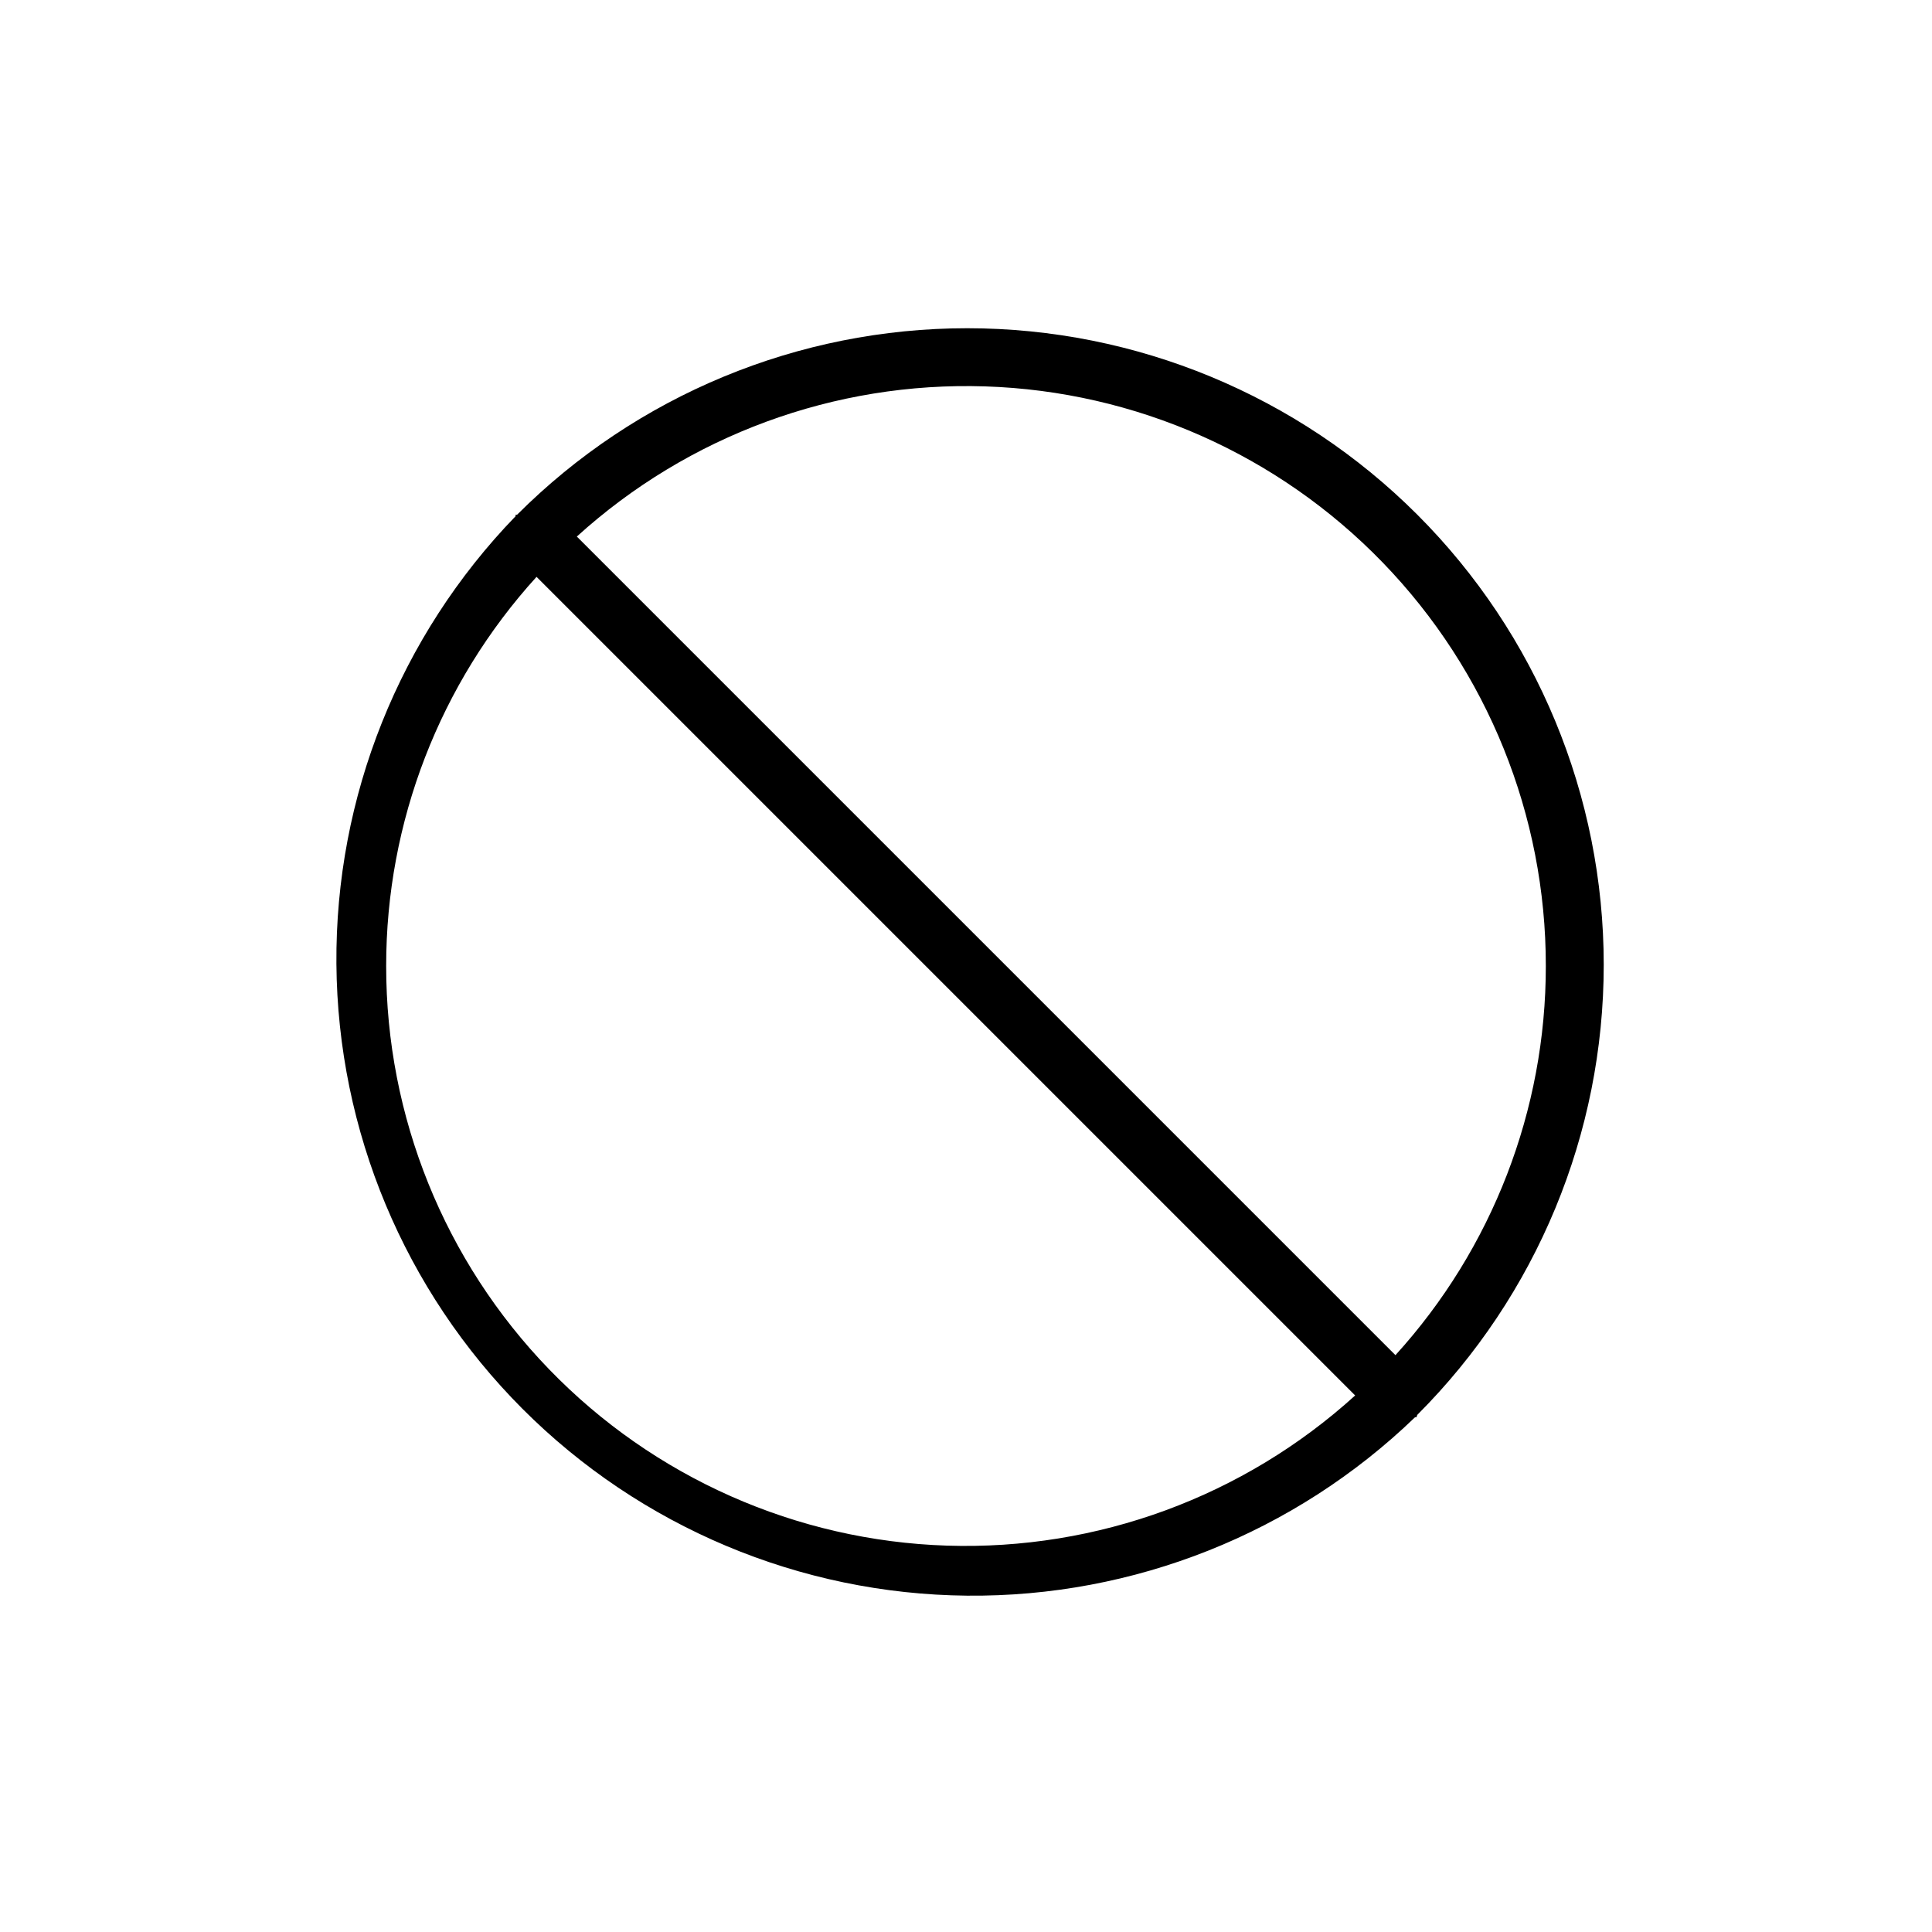 <?xml version="1.0" encoding="UTF-8"?>
<!-- Uploaded to: SVG Repo, www.svgrepo.com, Generator: SVG Repo Mixer Tools -->
<svg fill="#000000" width="800px" height="800px" version="1.1" viewBox="144 144 512 512" xmlns="http://www.w3.org/2000/svg">
 <path d="m519.6 518.95c31.637-31.637 49.406-74.539 49.406-119.28s-17.77-87.645-49.406-119.28c-31.633-31.633-74.539-49.406-119.28-49.406-44.734 0-87.641 17.773-119.27 49.406h-0.406c-0.008 0.133-0.008 0.27 0 0.402-30.773 31.793-47.828 74.398-47.492 118.64 0.34 44.246 18.043 86.586 49.301 117.91 31.258 31.316 73.566 49.102 117.81 49.523 44.242 0.422 86.883-16.555 118.73-47.27h0.352c0.109-0.207 0.195-0.426 0.25-0.652zm34.059-118.95c0.02 38.137-14.191 74.914-39.852 103.13l-216.94-216.94c29.531-26.812 68.336-41.086 108.2-39.793 39.867 1.289 77.668 18.043 105.4 46.711 27.734 28.672 43.223 67.004 43.191 106.89zm-307.32 0c-0.02-38.141 14.191-74.914 39.852-103.13l216.94 216.94c-29.531 26.816-68.336 41.086-108.2 39.797-39.867-1.293-77.668-18.047-105.4-46.715-27.734-28.668-43.223-67.004-43.191-106.89z"/>
</svg>
